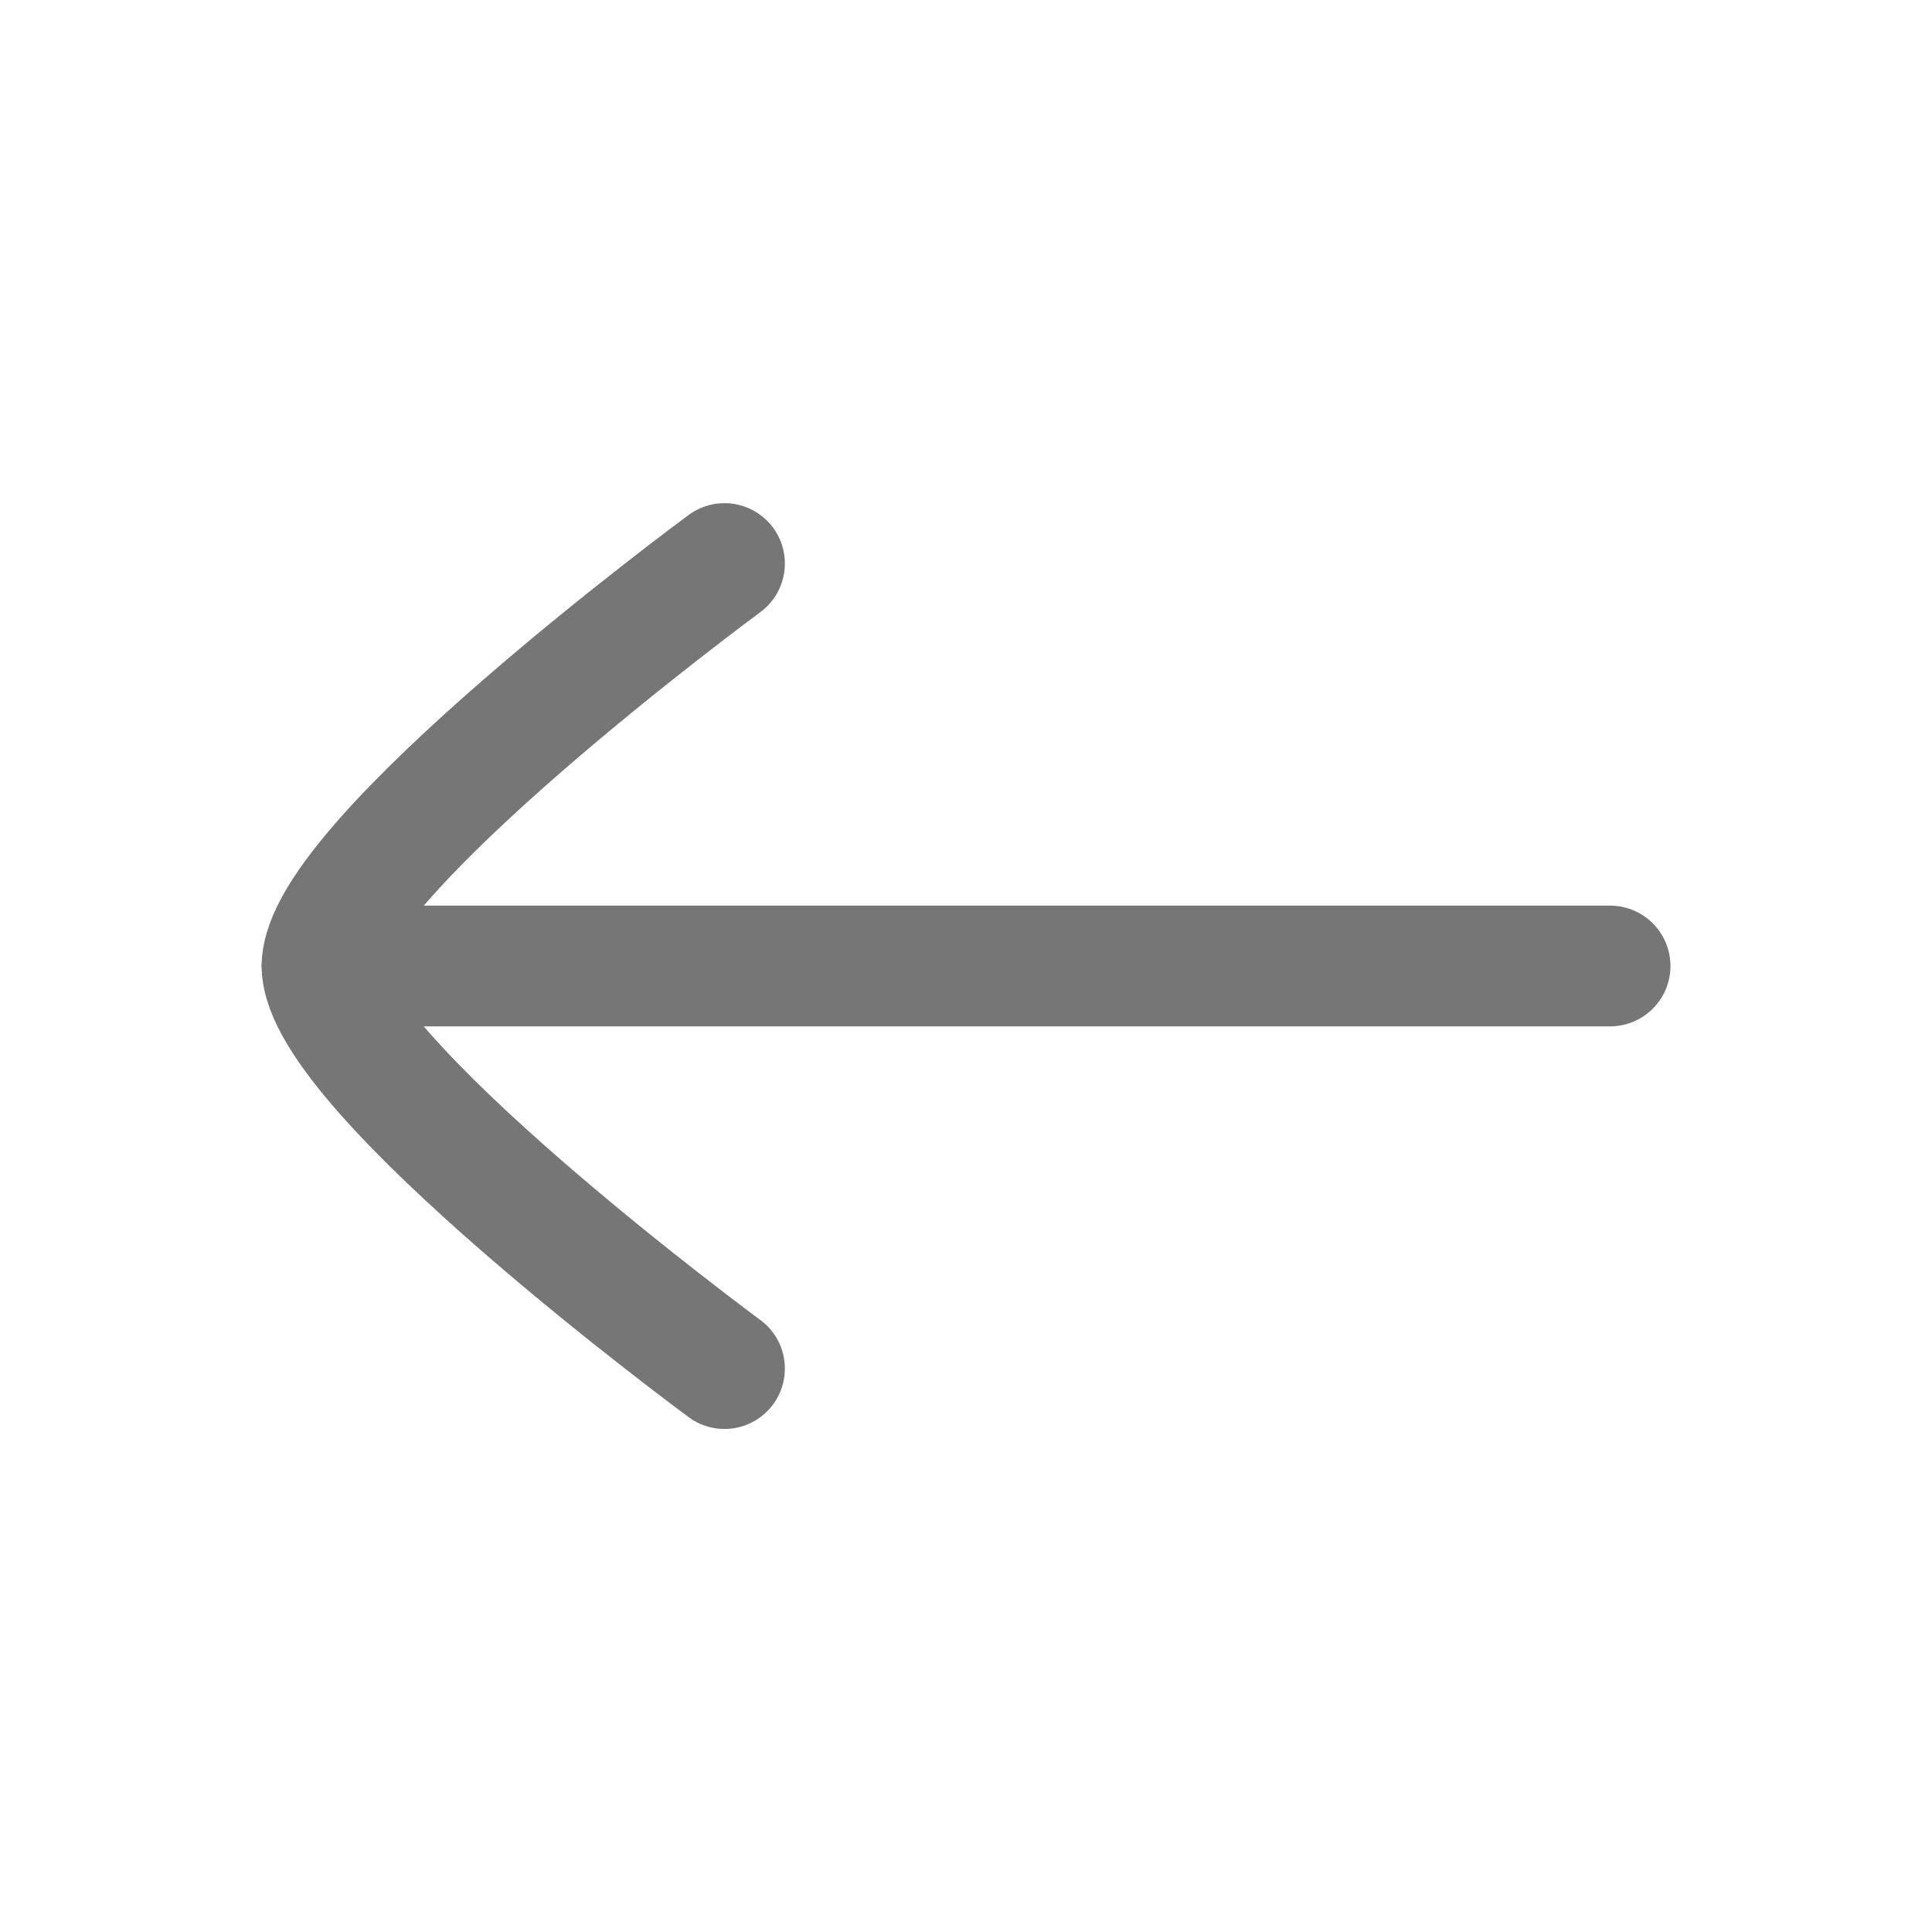 <svg width="16" height="16" viewBox="0 0 16 16" fill="none" xmlns="http://www.w3.org/2000/svg">
<path d="M2.667 8H13.334" stroke="#767676" stroke-linecap="round" stroke-linejoin="round"/>
<path d="M6 11.334C6 11.334 2.667 8.879 2.667 8C2.667 7.122 6 4.667 6 4.667" stroke="#767676" stroke-linecap="round" stroke-linejoin="round"/>
</svg>
